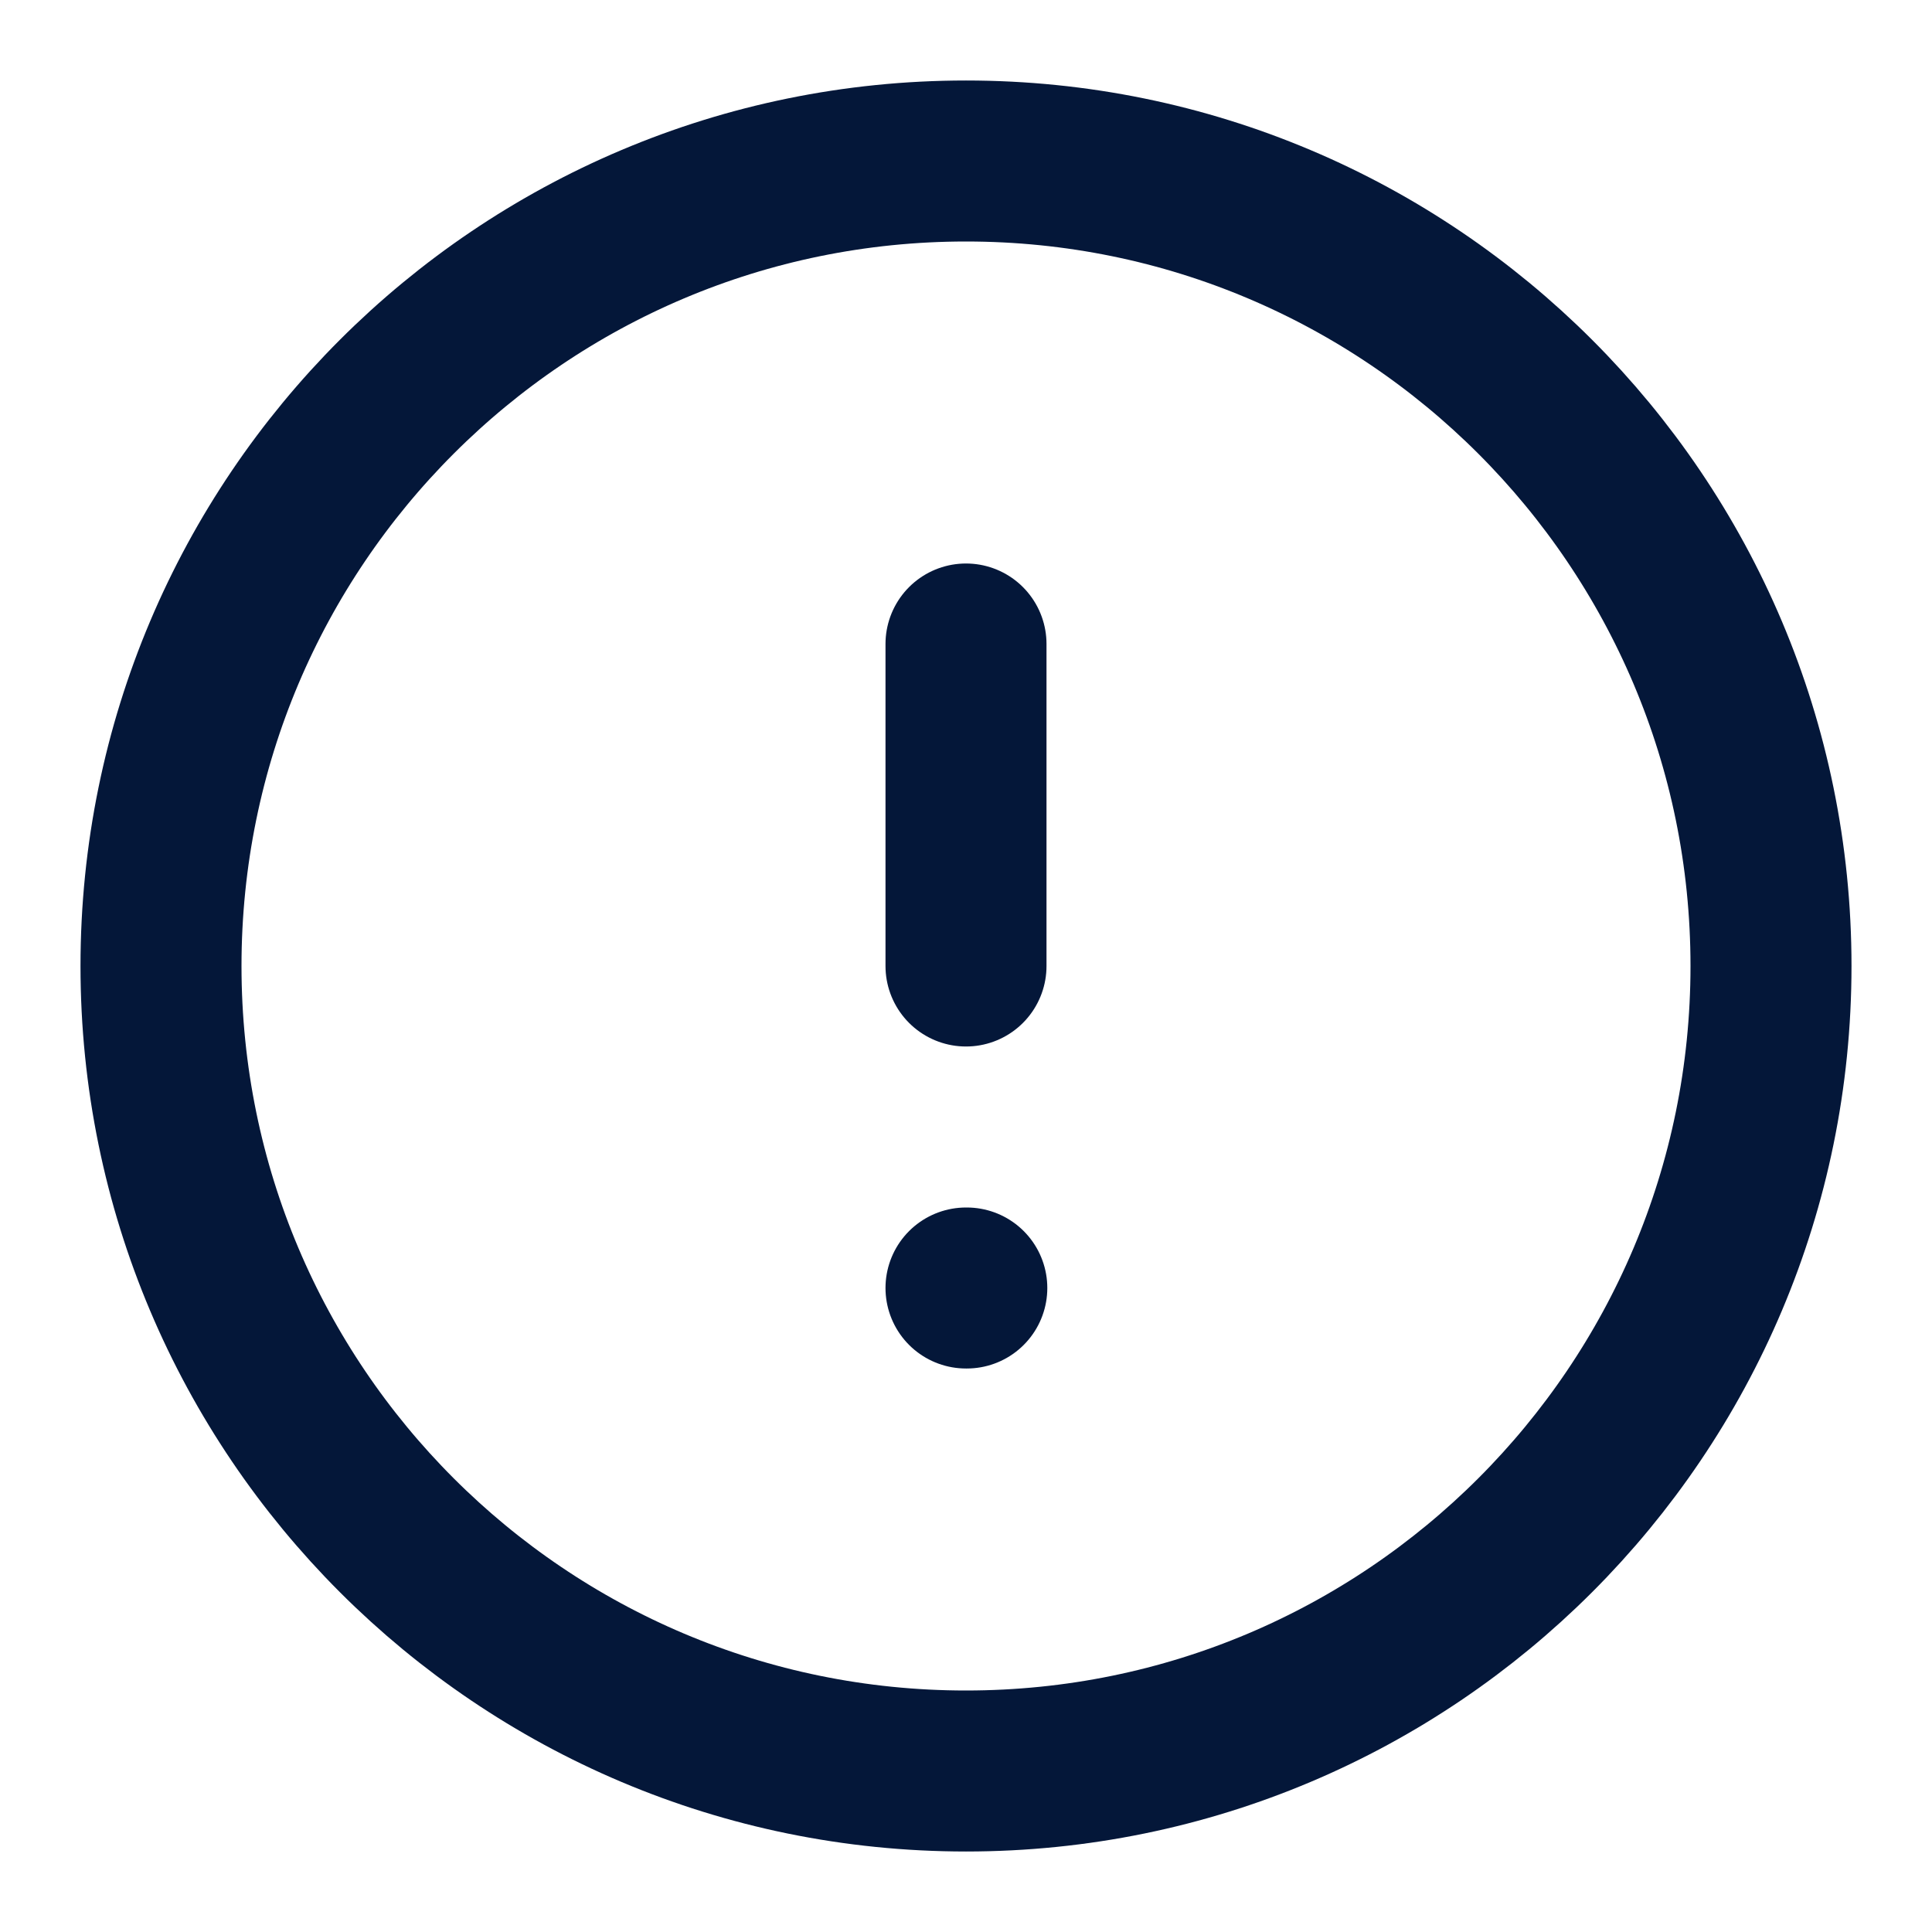<svg xmlns="http://www.w3.org/2000/svg" width="24" height="24" viewBox="0 0 24 24" fill="none">
  <path d="M12 22C17.523 22 22 17.523 22 12C22 6.477 17.523 2 12 2C6.477 2 2 6.477 2 12C2 17.523 6.477 22 12 22Z" stroke="#041739" stroke-width="2" stroke-linecap="round" stroke-linejoin="round"/>
  <path d="M12 8V12" stroke="#041739" stroke-width="2" stroke-linecap="round" stroke-linejoin="round"/>
  <path d="M12 16H12.01" stroke="#041739" stroke-width="2" stroke-linecap="round" stroke-linejoin="round"/>
</svg>